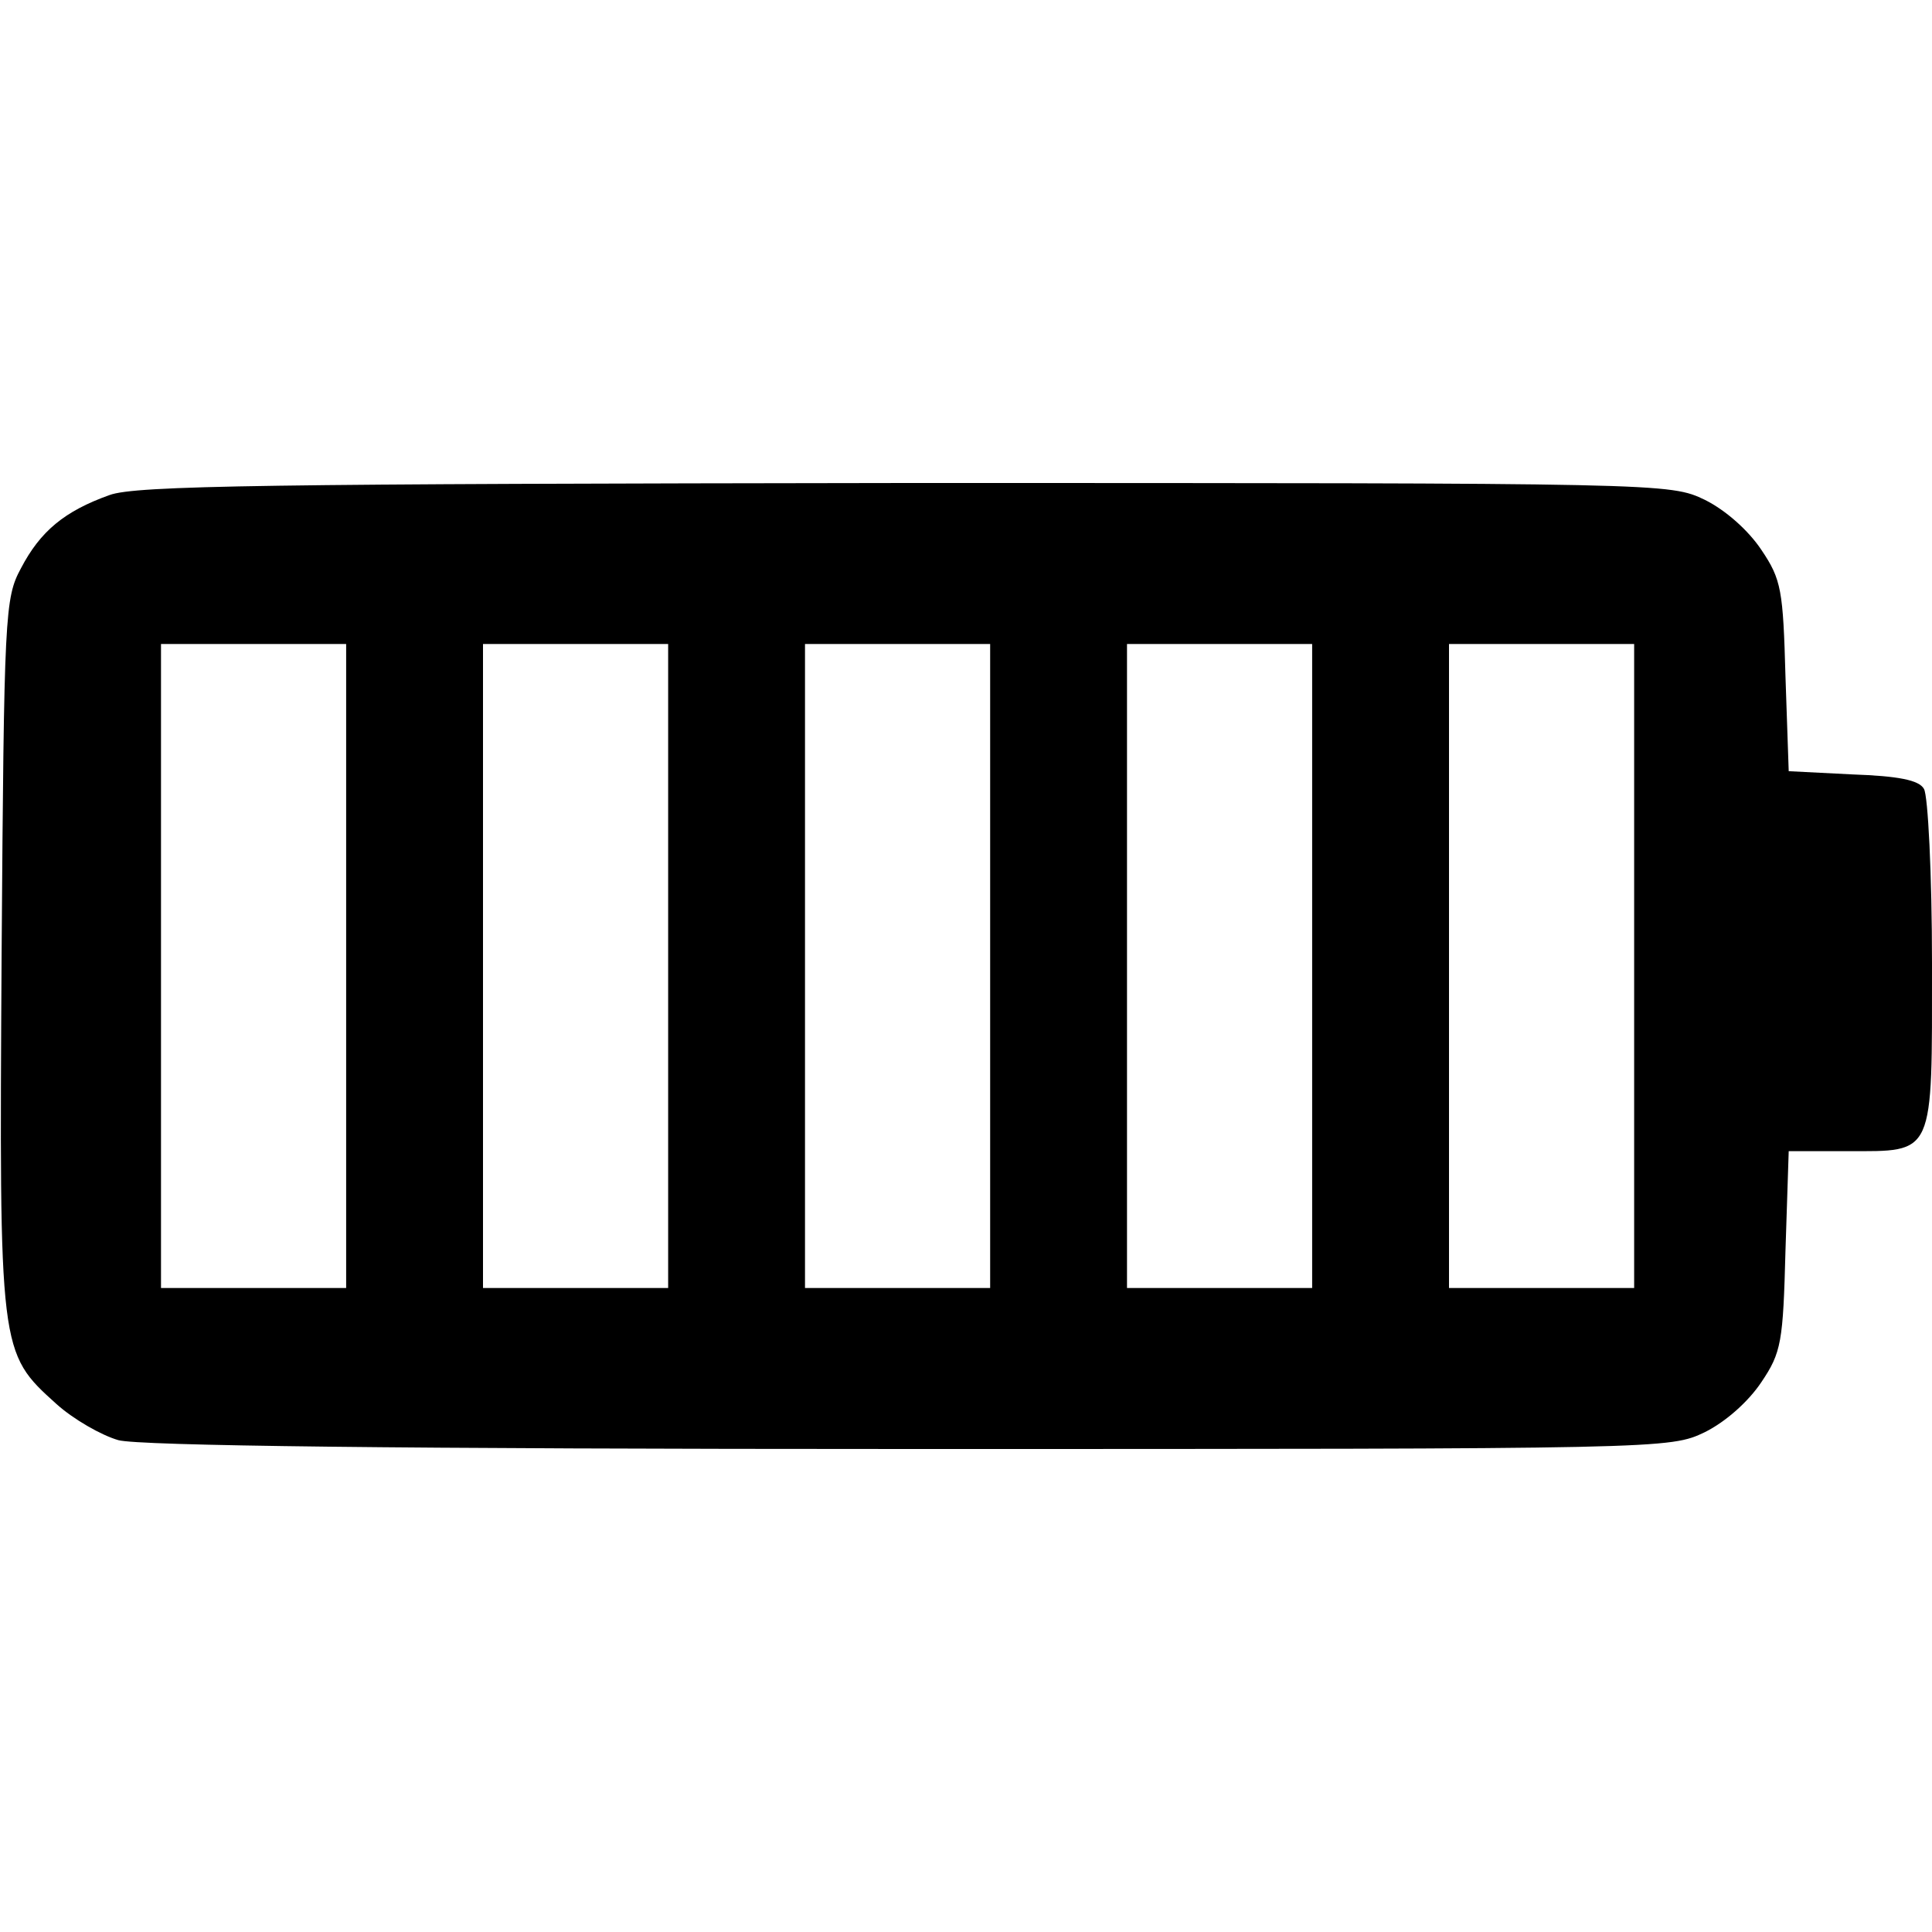 <svg preserveAspectRatio="xMidYMid meet" viewBox="0 0 240 240" height="240pt" width="240pt" xmlns="http://www.w3.org/2000/svg" version="1.0">

<g stroke="none" fill="#000000" transform="translate(0,240) scale(0.1,-0.1)">
<path d="M136 1785 c-56 -20 -86 -45 -110 -91 -20 -37 -21 -56 -24 -479 -3
-495 -3 -495 68 -559 21 -19 56 -39 77 -45 25 -7 347 -11 982 -11 942 0 945 0
989 21 26 13 54 38 70 62 25 37 27 50 30 164 l4 123 73 0 c109 0 105 -8 105
233 0 111 -5 209 -10 217 -6 11 -32 16 -89 18 l-79 4 -4 117 c-3 108 -5 121
-30 158 -16 24 -44 49 -70 62 -44 21 -46 21 -994 21 -789 -1 -956 -3 -988 -15z
m294 -585 l0 -400 -115 0 -115 0 0 400 0 400 115 0 115 0 0 -400z m400 0 l0
-400 -115 0 -115 0 0 400 0 400 115 0 115 0 0 -400z m400 0 l0 -400 -115 0
-115 0 0 400 0 400 115 0 115 0 0 -400z m400 0 l0 -400 -115 0 -115 0 0 400 0
400 115 0 115 0 0 -400z m400 0 l0 -400 -115 0 -115 0 0 400 0 400 115 0 115
0 0 -400z"></path>
</g>
</svg>
